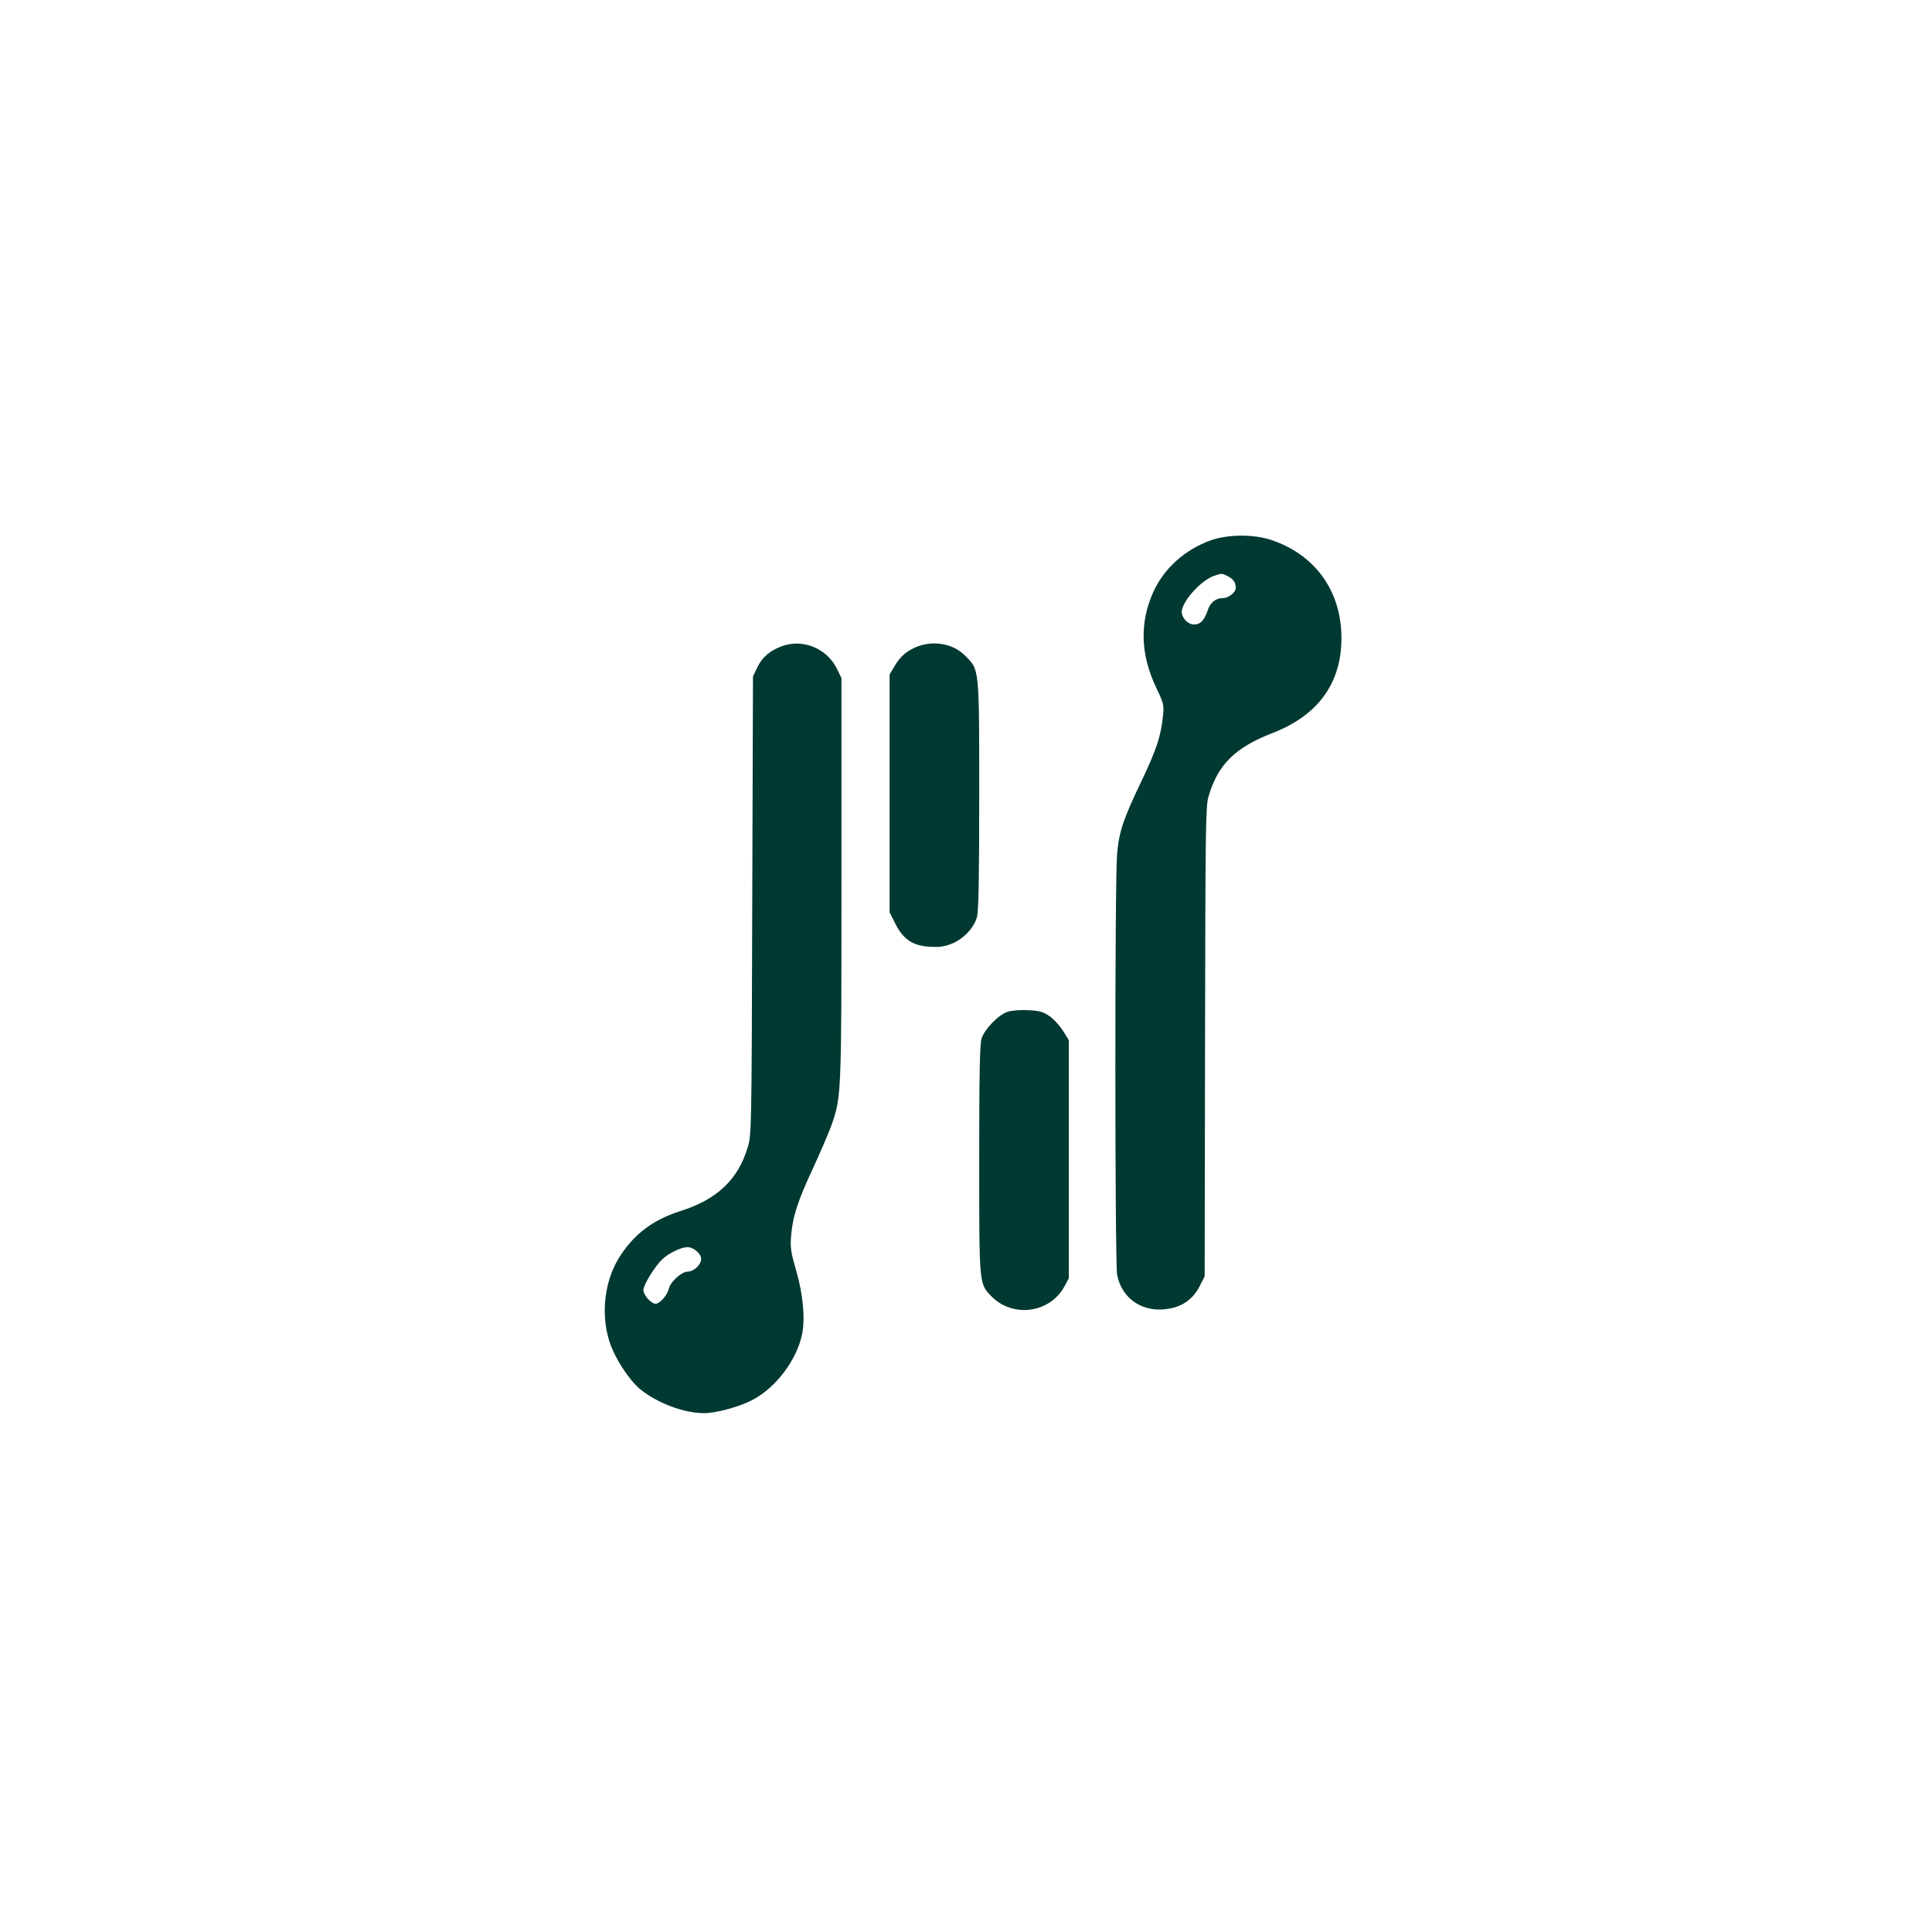 <?xml version="1.0" standalone="no"?>
<!DOCTYPE svg PUBLIC "-//W3C//DTD SVG 20010904//EN"
 "http://www.w3.org/TR/2001/REC-SVG-20010904/DTD/svg10.dtd">
<svg version="1.0" xmlns="http://www.w3.org/2000/svg"
 width="1024pt" height="1024pt" viewBox="0 0 1024 1024"
 preserveAspectRatio="xMidYMid meet">

<g transform="translate(0,1024) scale(0.1,-0.1)"
fill="#003932" stroke="none">
<path d="M6417 7376 c-136 -49 -245 -146 -303 -271 -75 -164 -70 -335 16 -514
38 -79 40 -88 34 -145 -11 -109 -34 -178 -114 -346 -96 -200 -119 -268 -129
-385 -13 -135 -12 -2169 0 -2232 26 -132 143 -206 282 -178 71 14 124 54 157
121 l25 49 2 1243 c2 1124 3 1248 18 1299 50 171 140 260 340 338 241 93 365
264 365 503 0 247 -137 440 -369 519 -94 32 -231 32 -324 -1z m92 -191 c28
-14 41 -33 41 -61 0 -23 -38 -54 -68 -54 -39 0 -69 -24 -82 -68 -17 -50 -38
-72 -71 -72 -37 0 -73 44 -64 79 15 61 106 157 170 179 41 14 42 14 74 -3z"/>
<path d="M4147 6816 c-65 -23 -106 -58 -132 -111 l-24 -50 -4 -1215 c-3 -1182
-4 -1217 -24 -1281 -51 -171 -163 -277 -357 -338 -141 -45 -238 -116 -316
-233 -85 -127 -108 -307 -60 -458 28 -88 103 -203 163 -253 90 -73 231 -127
338 -127 65 0 190 34 259 71 124 66 232 210 261 346 17 86 6 210 -31 338 -28
96 -32 120 -27 185 8 101 36 187 117 360 37 80 79 178 94 218 56 158 56 152
56 1311 l0 1067 -25 51 c-53 106 -178 158 -288 119z m-451 -3211 c18 -18 23
-31 19 -48 -9 -30 -42 -57 -71 -57 -31 0 -91 -54 -99 -90 -7 -34 -48 -80 -70
-80 -24 0 -65 46 -65 73 0 27 64 130 102 164 34 32 98 62 131 63 17 0 38 -10
53 -25z"/>
<path d="M4867 6815 c-58 -22 -94 -52 -124 -103 l-28 -47 0 -630 0 -630 30
-60 c42 -84 93 -118 184 -123 54 -3 78 1 120 18 60 26 113 82 129 139 9 27 12
213 12 643 0 683 2 667 -75 743 -61 62 -161 81 -248 50z"/>
<path d="M5340 4877 c-49 -16 -123 -93 -138 -143 -9 -31 -12 -198 -12 -641 0
-663 -1 -655 63 -722 113 -118 313 -92 390 53 l22 41 0 631 0 631 -30 48 c-17
27 -49 63 -72 79 -35 24 -53 29 -115 32 -40 2 -89 -2 -108 -9z"/>
</g>
</svg>
